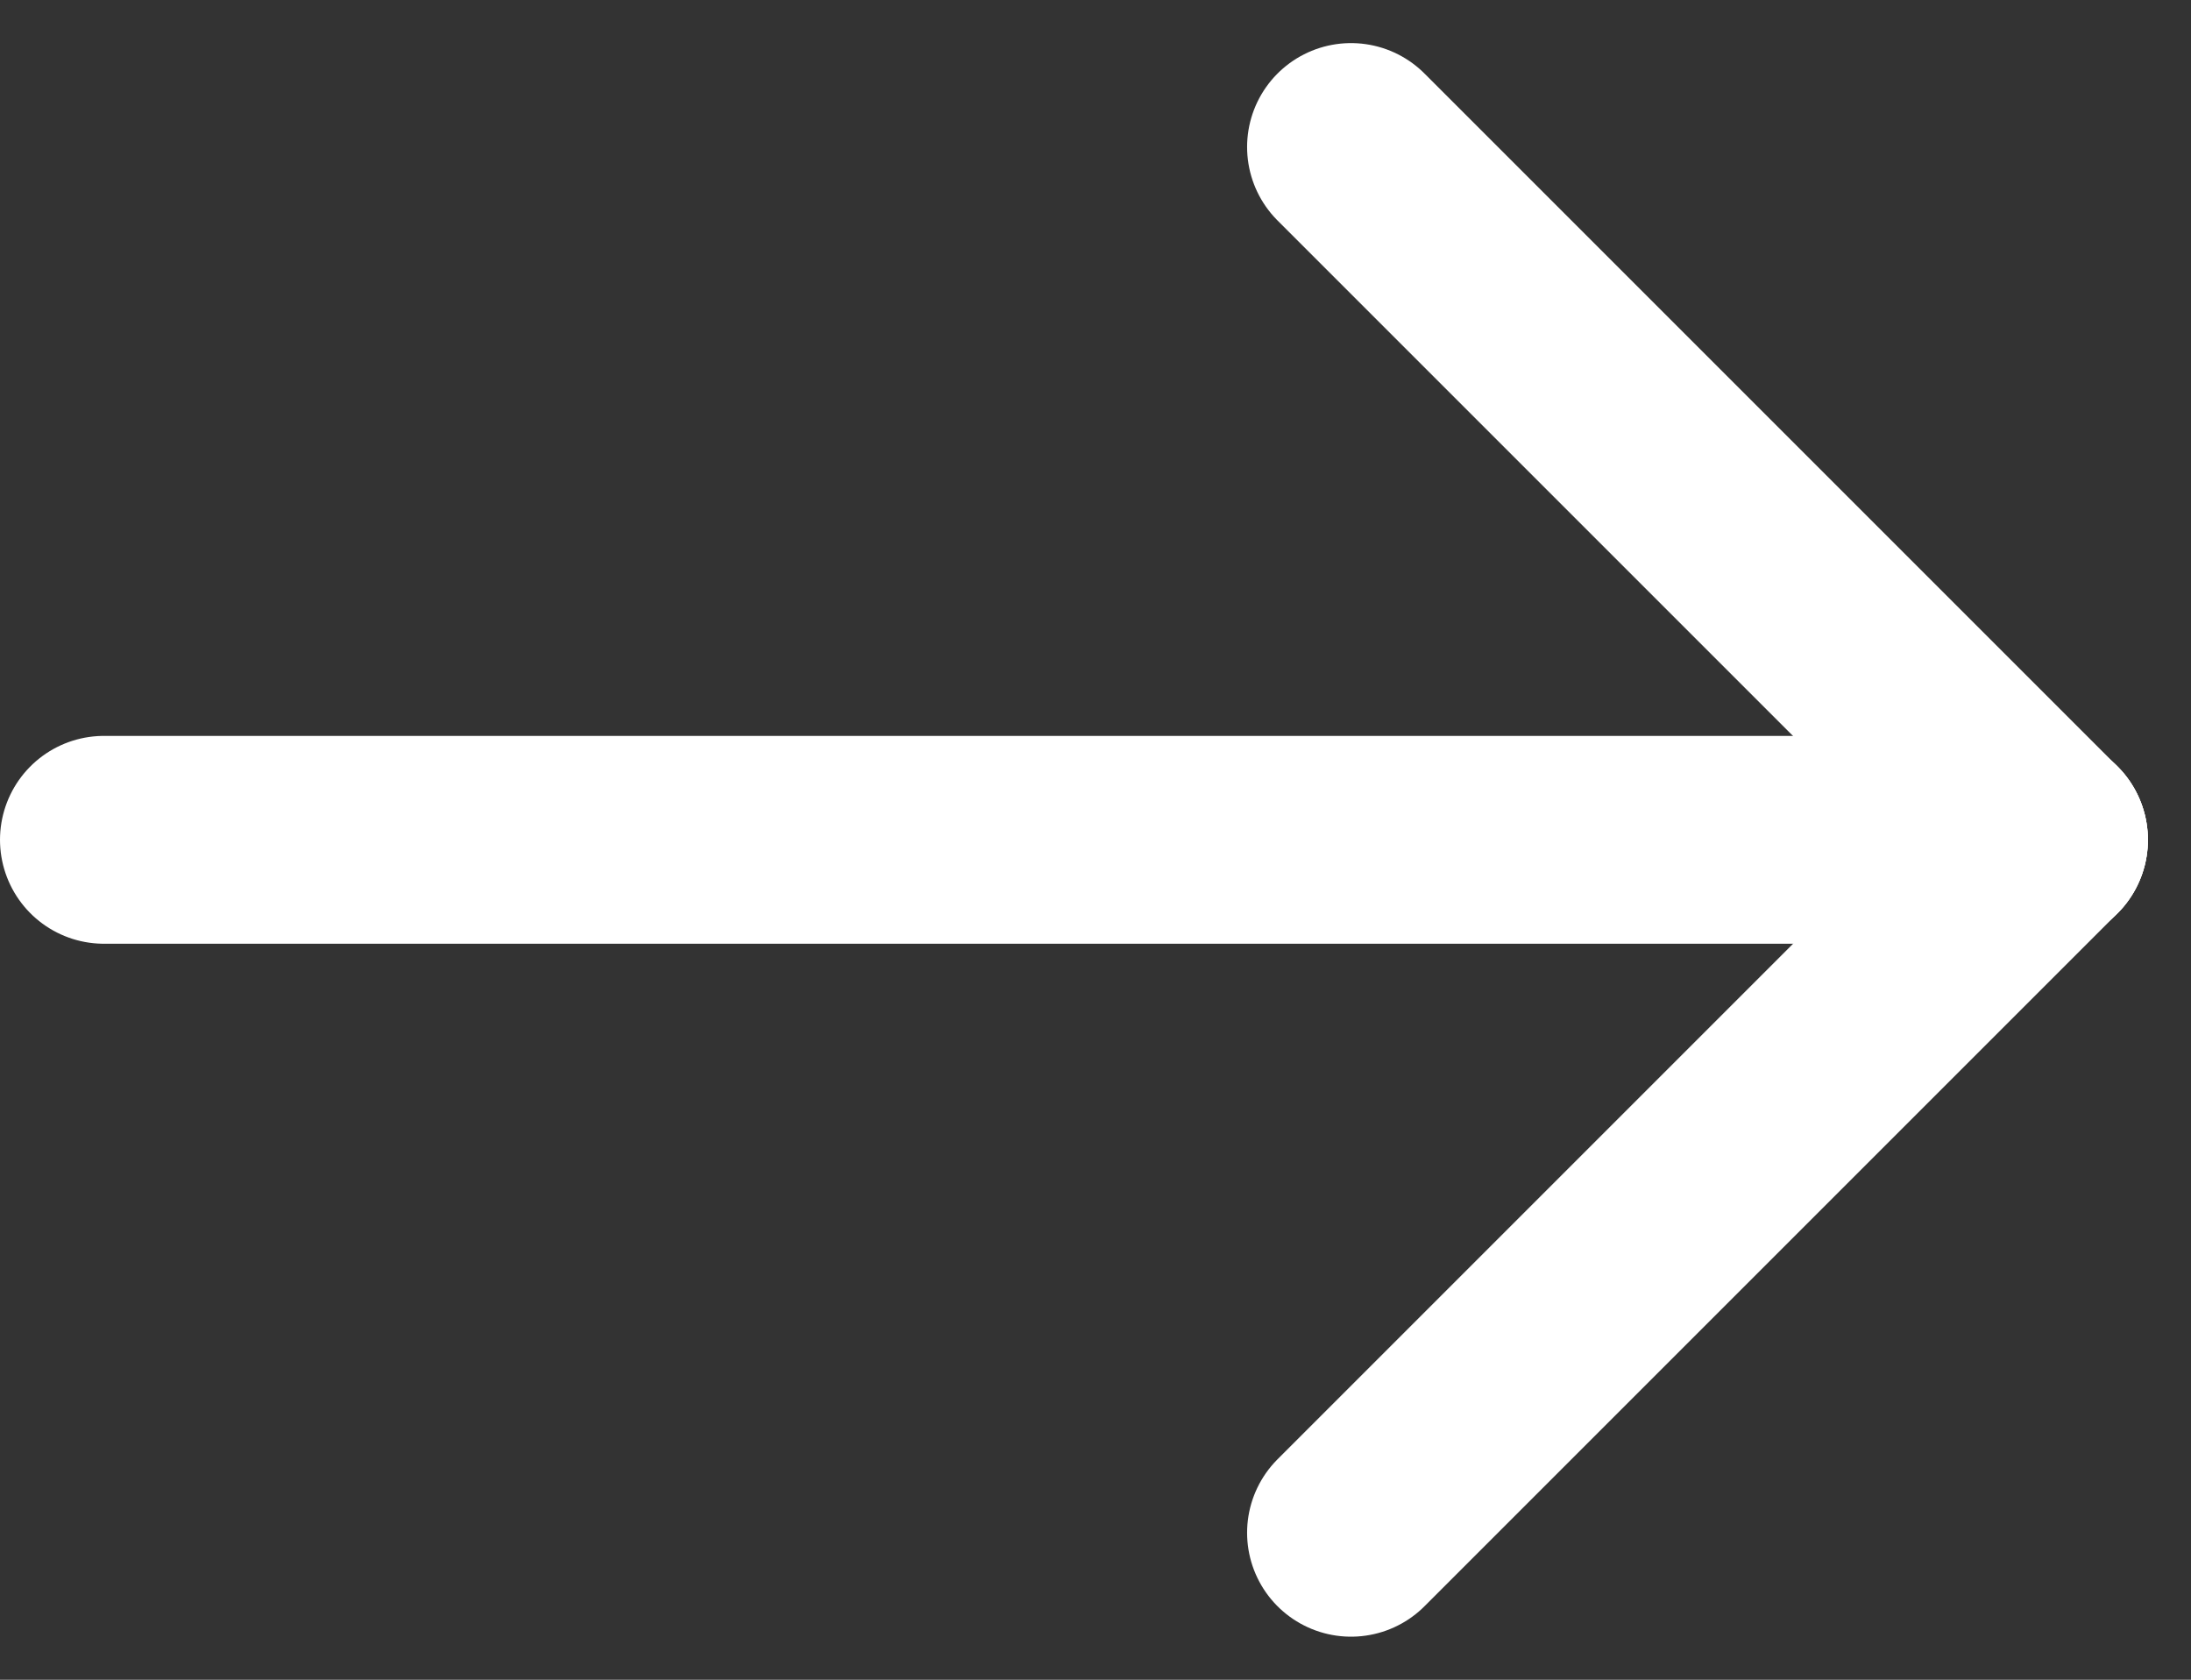 <svg xmlns="http://www.w3.org/2000/svg" width="15.812" height="12.123" viewBox="0 0 15.812 12.123">
  <rect x="0" y="0" width="15.812" height="12.123" fill="#333333" stroke="none"/>
  <g id="right_arrow_ico" transform="translate(-1799.684 -3029.669)">
    <line id="선_1" data-name="선 1" x1="14.001" transform="translate(1800.434 3035.73)" fill="none" stroke="#fff" stroke-linecap="round" stroke-linejoin="round" stroke-width="1.5"/>
    <g id="그룹_1" data-name="그룹 1">
      <line id="선_2" data-name="선 2" y1="5.001" x2="5.001" transform="translate(1809.434 3035.73)" fill="none" stroke="#fff" stroke-linecap="round" stroke-linejoin="round" stroke-width="1.5"/>
      <line id="선_3" data-name="선 3" x2="5.001" y2="5.001" transform="translate(1809.434 3030.73)" fill="none" stroke="#fff" stroke-linecap="round" stroke-linejoin="round" stroke-width="1.5"/>
    </g>
  </g>
</svg>
